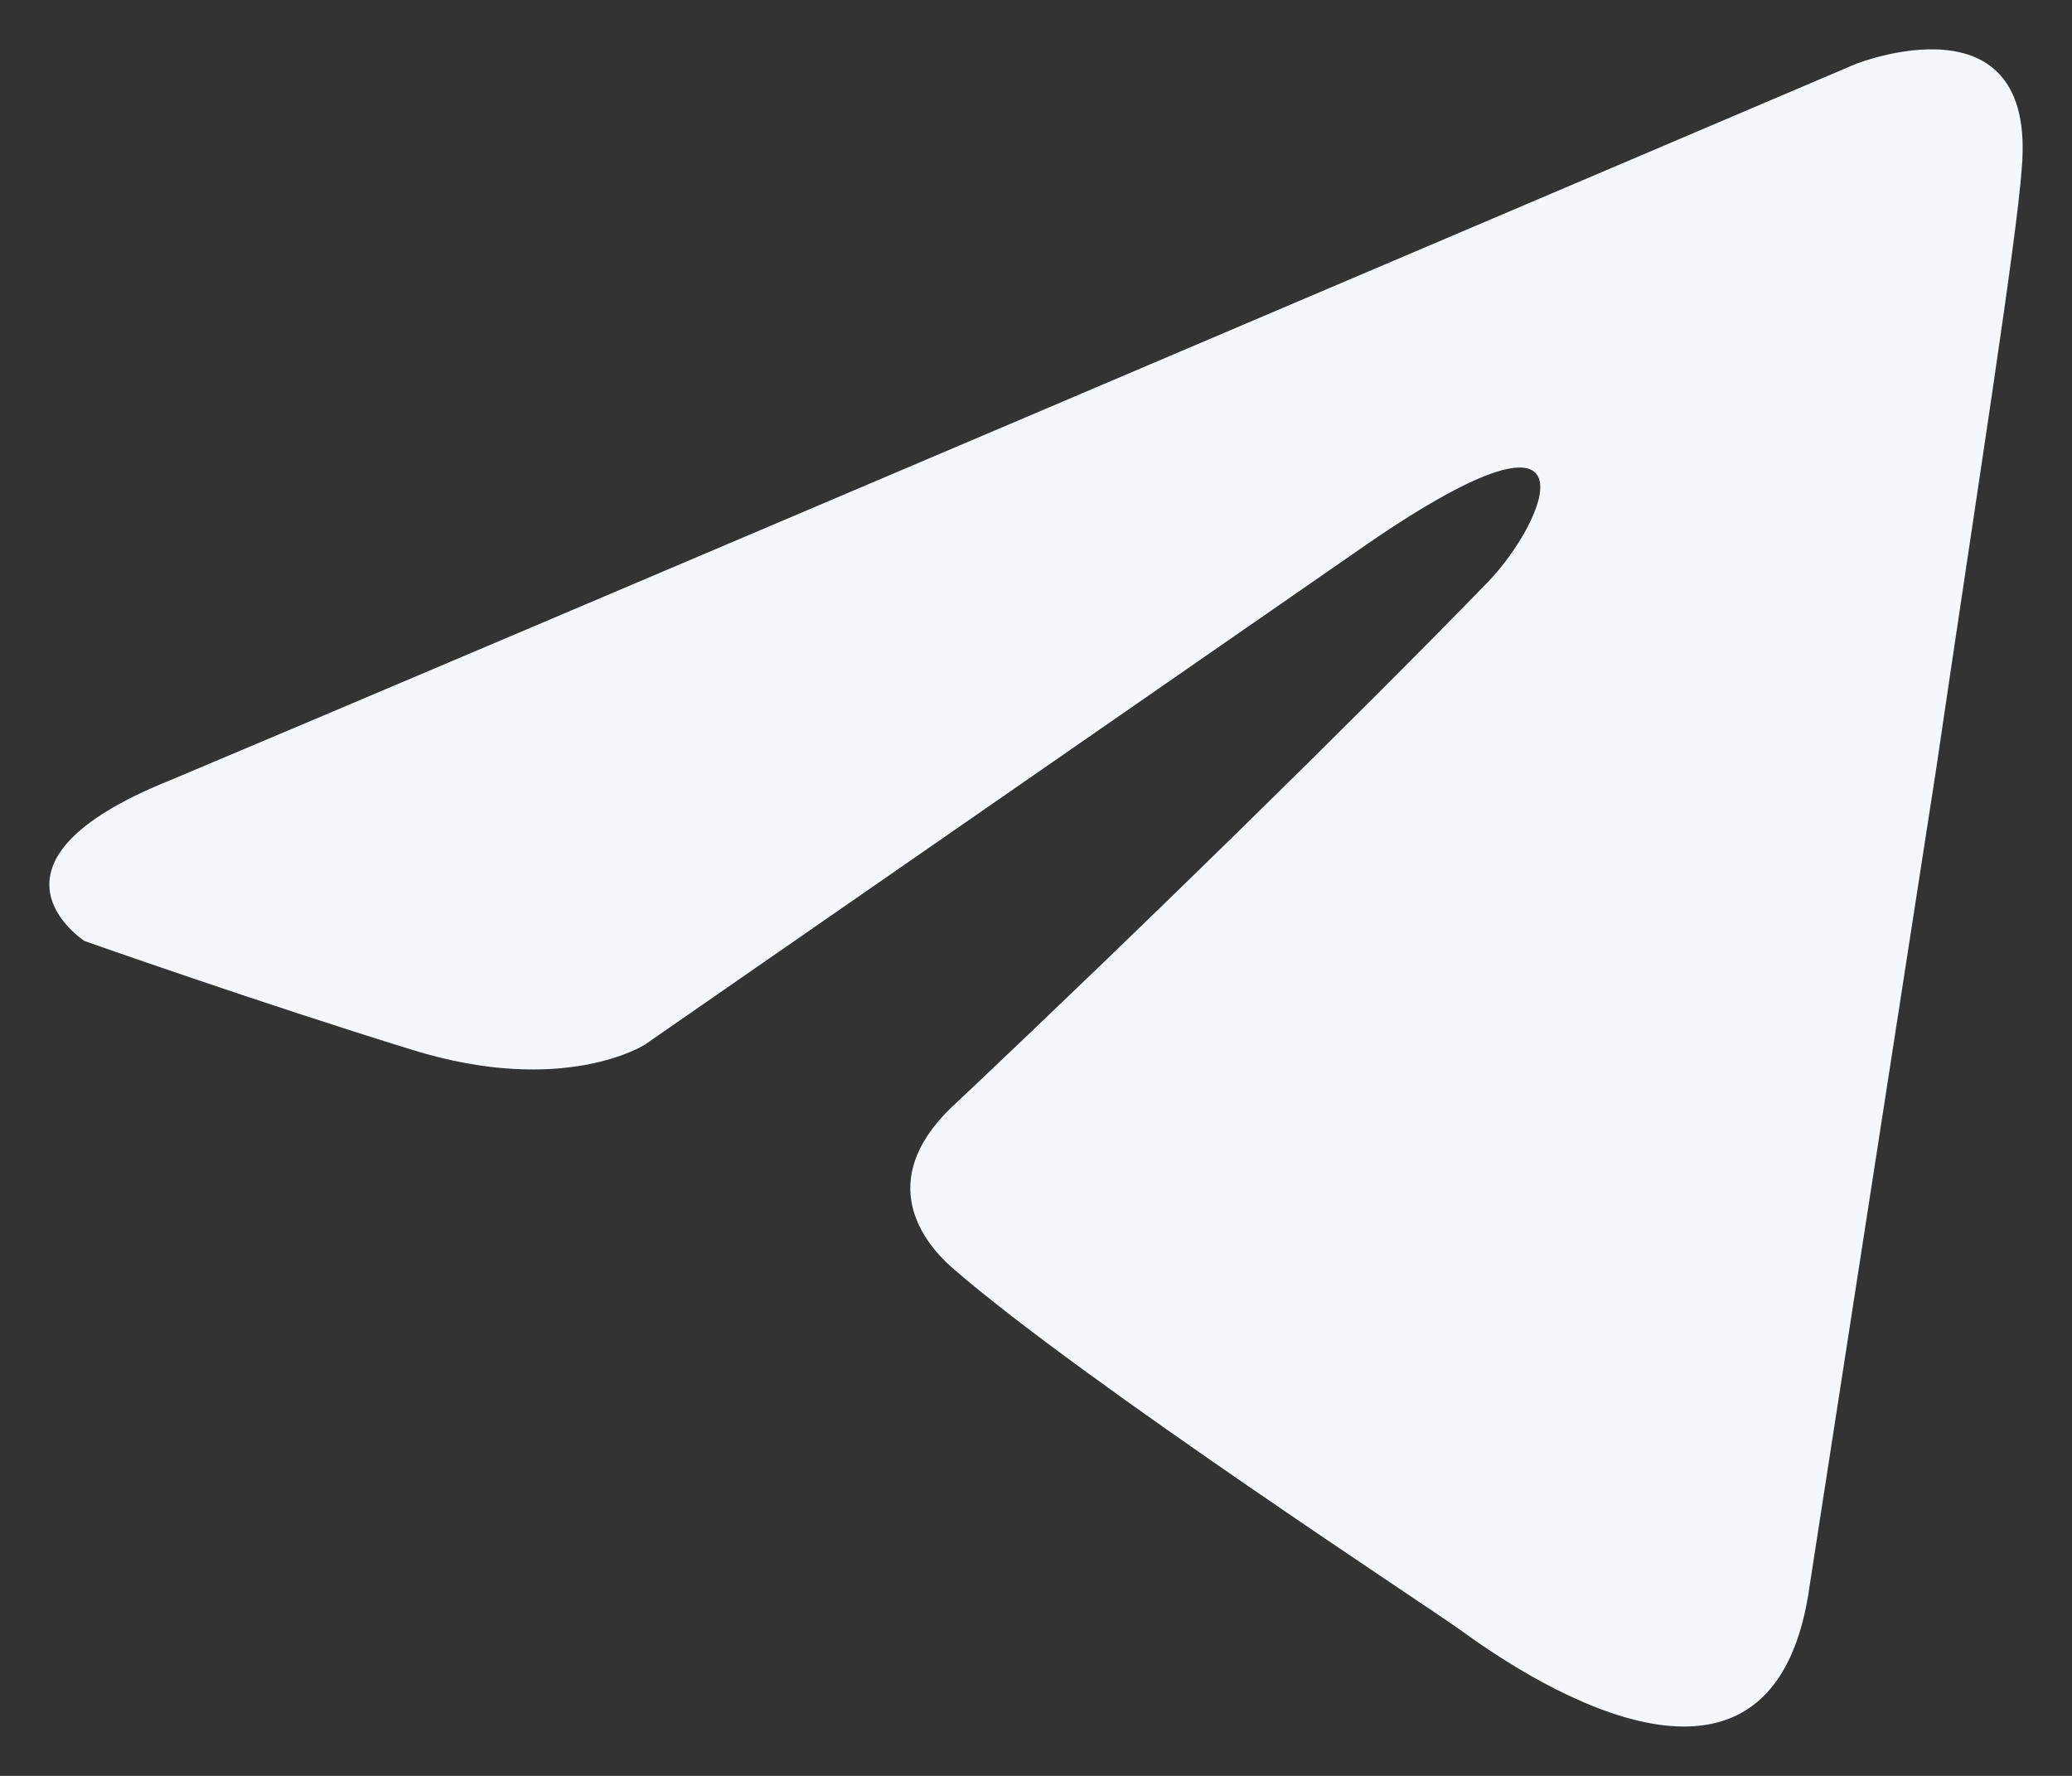 <svg width="21" height="18" viewBox="0 0 21 18" fill="none" xmlns="http://www.w3.org/2000/svg">
<rect x="0" y="0" width="21" height="18" fill="#333333" stroke="none"/>
<path d="M18.804 0.65C16.165 1.774 4.852 6.594 1.726 7.908C-0.37 8.749 0.857 9.538 0.857 9.538C0.857 9.538 2.646 10.169 4.181 10.642C5.714 11.116 6.533 10.59 6.533 10.59L13.742 5.594C16.298 3.806 15.685 5.278 15.071 5.909C13.742 7.277 11.543 9.433 9.703 11.168C8.884 11.905 9.293 12.536 9.652 12.851C10.981 14.008 14.611 16.375 14.816 16.532C15.896 17.319 18.02 18.451 18.343 16.059L19.622 7.803C20.031 5.015 20.44 2.438 20.491 1.702C20.644 -0.086 18.804 0.65 18.804 0.65Z" fill="#F4F7FC"/>
</svg>
